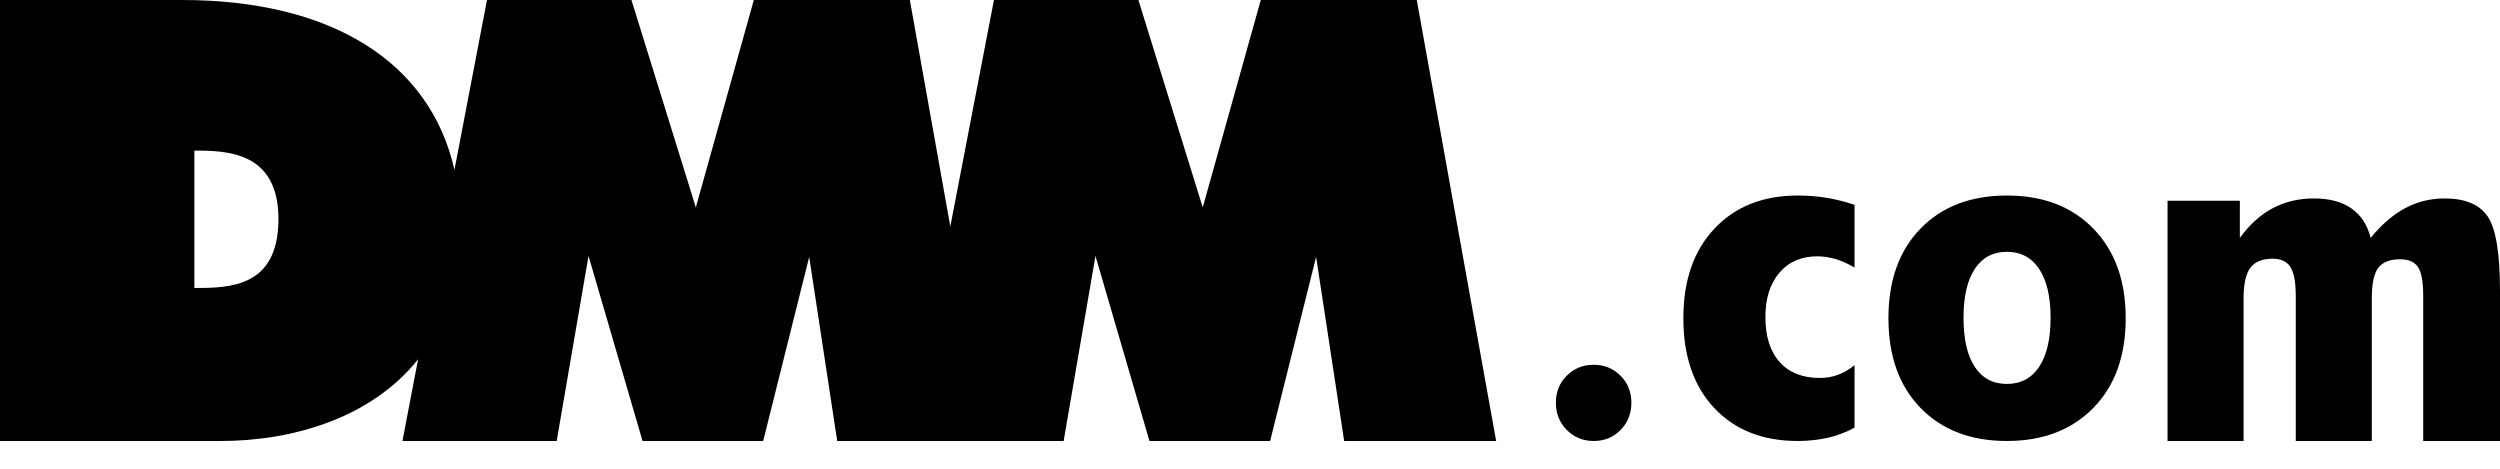 <svg width="96" height="18" viewBox="0 0 96 18" fill="none" xmlns="http://www.w3.org/2000/svg">
<g clip-path="url(#clip0_21521_66045)">
<path d="M62.645 15.462C62.645 15.881 62.506 16.231 62.229 16.512C61.951 16.794 61.608 16.934 61.195 16.934C60.789 16.934 60.446 16.794 60.166 16.512C59.886 16.231 59.746 15.881 59.746 15.462C59.746 15.049 59.886 14.703 60.166 14.424C60.446 14.146 60.789 14.007 61.195 14.007C61.602 14.007 61.945 14.146 62.225 14.424C62.505 14.703 62.645 15.049 62.645 15.462Z" fill="black"/>
<path d="M71.214 10.274C70.963 10.127 70.722 10.018 70.487 9.948C70.252 9.878 70.018 9.843 69.784 9.843C69.174 9.843 68.689 10.052 68.33 10.472C67.971 10.891 67.791 11.458 67.791 12.172C67.791 12.915 67.973 13.492 68.336 13.899C68.699 14.308 69.213 14.513 69.878 14.513C70.127 14.513 70.362 14.473 70.58 14.393C70.8 14.313 71.01 14.19 71.214 14.022V16.423C70.885 16.602 70.54 16.731 70.178 16.812C69.813 16.893 69.433 16.934 69.034 16.934C67.691 16.934 66.622 16.513 65.829 15.67C65.036 14.827 64.641 13.677 64.641 12.221C64.641 10.772 65.038 9.625 65.835 8.778C66.633 7.931 67.699 7.508 69.034 7.508C69.417 7.508 69.788 7.537 70.147 7.597C70.507 7.656 70.863 7.746 71.214 7.865V10.274Z" fill="black"/>
<path d="M81.627 12.221C81.627 13.67 81.213 14.817 80.384 15.664C79.554 16.51 78.448 16.934 77.066 16.934C75.676 16.934 74.569 16.51 73.748 15.664C72.925 14.817 72.516 13.67 72.516 12.221C72.516 10.772 72.925 9.625 73.748 8.778C74.569 7.931 75.676 7.508 77.066 7.508C78.456 7.508 79.563 7.933 80.388 8.783C81.215 9.634 81.627 10.78 81.627 12.221ZM77.066 14.743C77.599 14.743 78.012 14.523 78.305 14.083C78.597 13.643 78.743 13.016 78.743 12.2C78.743 11.394 78.597 10.771 78.305 10.331C78.012 9.89 77.599 9.669 77.066 9.669C76.532 9.669 76.121 9.888 75.832 10.325C75.543 10.761 75.399 11.386 75.399 12.2C75.399 13.023 75.543 13.652 75.832 14.088C76.121 14.525 76.532 14.743 77.066 14.743Z" fill="black"/>
<path d="M83.234 16.934V7.709H86.01V9.135C86.386 8.62 86.809 8.238 87.28 7.991C87.751 7.744 88.276 7.62 88.858 7.62C89.446 7.62 89.925 7.747 90.293 8.002C90.66 8.257 90.907 8.635 91.033 9.135C91.455 8.62 91.897 8.238 92.363 7.991C92.828 7.744 93.331 7.62 93.871 7.62C94.662 7.62 95.215 7.851 95.528 8.313C95.842 8.775 96 9.729 96 11.178V16.934H93.051V11.347C93.051 10.82 92.985 10.456 92.852 10.256C92.718 10.056 92.489 9.956 92.164 9.956C91.772 9.956 91.493 10.066 91.326 10.284C91.159 10.503 91.077 10.895 91.077 11.46V16.934H88.157V11.347C88.157 10.834 88.089 10.471 87.952 10.256C87.816 10.041 87.588 9.934 87.272 9.934C86.873 9.934 86.587 10.051 86.413 10.284C86.24 10.518 86.153 10.91 86.153 11.46V16.934H83.234Z" fill="black"/>
<path d="M54.404 0H48.414L46.185 7.965L43.715 0H38.168L36.492 8.696L34.938 0H28.947L26.719 7.965L24.248 0H18.701L17.451 6.521C16.511 2.367 12.712 0 6.989 0H0V16.934H8.471C11.192 16.934 14.237 16.079 16.055 13.796L15.454 16.934H21.377L22.599 9.827L24.674 16.934H29.306L31.073 9.865L32.149 16.934H40.844L42.066 9.827L44.139 16.934H48.773L50.539 9.865L51.616 16.934H57.452L54.404 0ZM7.463 11.059V5.782C8.744 5.782 10.692 5.839 10.692 8.41C10.692 11.037 8.818 11.059 7.463 11.059Z" fill="black"/>
</g>
<defs>
<clipPath id="clip0_21521_66045">
<rect width="96" height="16.934" fill="white"/>
</clipPath>
</defs>
</svg>
